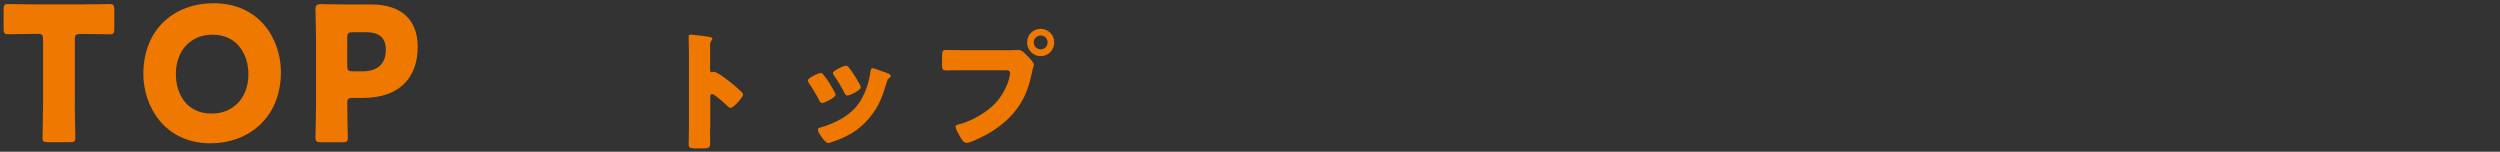 <?xml version="1.0" encoding="UTF-8"?>
<svg xmlns="http://www.w3.org/2000/svg" xmlns:xlink="http://www.w3.org/1999/xlink" viewBox="0 0 346 21">
  <rect x="0" y="0" width="346" height="21" fill="#333333" stroke="none"/>
  <defs>
    <style>
      .cls-1 {
        fill: none;
      }

      .cls-2 {
        fill: #f6eee0;
      }

      .cls-3 {
        fill: #ee7800;
      }

      .cls-4 {
        clip-path: url(#clippath);
      }
    </style>
    <clipPath id="clippath">
      <rect class="cls-1" y="-2100" width="2250" height="1313"/>
    </clipPath>
  </defs>
  <g id="_バック" data-name="バック">
    <g class="cls-4">
      <path class="cls-2" d="M2320.68,313.39c-38.27,10.81-42.34-18.58-82.11-18.58-39.76,0-39.76,18.94-79.52,18.94-39.77,0-39.77-18.94-79.54-18.94-39.76,0-39.76,18.94-79.52,18.94-39.77,0-39.77-18.94-79.53-18.94-39.77,0-39.77,18.94-79.53,18.94-39.76,0-39.76-18.94-79.53-18.94-39.77,0-39.77,18.94-79.53,18.94-39.77,0-39.77-18.94-79.54-18.94-39.77,0-39.77,18.94-79.53,18.94-39.77,0-39.77-18.94-79.53-18.94-39.77,0-39.77,18.94-79.53,18.94-39.75,0-39.75-18.94-79.51-18.94-39.76,0-39.76,18.94-79.53,18.94-39.75,0-39.75-18.94-79.51-18.94-39.77,0-39.77,18.94-79.53,18.94-39.77,0-39.77-18.94-79.54-18.94-39.77,0-39.77,18.94-79.53,18.94-39.77,0-39.77-18.94-79.53-18.94-39.77,0-39.77,18.94-79.54,18.94-39.78,0-39.78-18.94-79.55-18.94-39.77,0-39.77,18.94-79.54,18.94-39.77,0-39.77-18.94-79.55-18.94-39.78,0-39.78,18.94-79.55,18.94-39.76,0-39.76-18.94-79.53-18.94-39.77,0-39.77,18.94-79.55,18.94-39.79,0-39.79-18.94-79.57-18.94-39.77,0-39.77,18.94-79.55,18.94-39.8,0-39.8-18.94-79.6-18.94-39.8,0-43.86,29.37-82.17,18.58-10.78-3.04,12.03-20.32,12.03-31.52,0-11.19-18.94-11.19-18.94-22.39,0-11.19,18.94-11.19,18.94-22.39,0-11.2-18.94-11.2-18.94-22.39,0-11.2,18.94-11.2,18.94-22.4,0-11.2-18.94-11.2-18.94-22.39,0-11.2,18.94-11.2,18.94-22.4,0-11.2-18.94-11.2-18.94-22.4,0-11.2,18.94-11.2,18.94-22.39,0-11.2-18.94-11.2-18.94-22.41,0-11.2,18.94-11.2,18.94-22.4,0-11.2-18.94-11.2-18.94-22.4,0-11.2,18.94-11.2,18.94-22.4,0-11.18-18.94-11.18-18.94-22.37,0-11.19,18.94-11.19,18.94-22.38,0-11.2-18.94-672.02-18.94-683.22,0-11.19,18.94-11.19,18.94-22.38,0-11.2-18.94-11.2-18.94-22.41,0-11.2,18.94-11.2,18.94-22.4,0-11.21-18.94-11.21-18.94-22.42,0-11.2,18.94-11.2,18.94-22.4,0-11.21-18.94-11.21-18.94-22.41,0-11.21,18.94-11.21,18.94-22.42,0-11.21-18.94-11.21-18.94-22.42,0-11.2,18.94-11.2,18.94-22.4,0-11.21-18.94-11.21-18.94-22.42,0-11.21,18.94-11.21,18.94-22.43,0-11.22-18.94-11.22-18.94-22.43,0-11.23,18.94-11.23,18.94-22.47,0-11.23-22.85-28.53-12.04-31.58,38.27-10.81,42.34,18.58,82.11,18.58,39.76,0,39.76-18.94,79.52-18.94,39.77,0,39.77,18.94,79.54,18.94,39.76,0,39.76-18.94,79.52-18.94,39.77,0,39.77,18.94,79.53,18.94,39.77,0,39.77-18.94,79.53-18.94,39.76,0,39.76,18.94,79.53,18.94,39.77,0,39.77-18.94,79.53-18.94,39.77,0,39.77,18.94,79.54,18.94,39.77,0,39.77-18.94,79.53-18.94,39.77,0,39.77,18.94,79.53,18.94,39.77,0,39.77-18.94,79.53-18.94,39.75,0,39.75,18.94,79.51,18.94,39.76,0,39.76-18.94,79.53-18.94,39.75,0,39.75,18.94,79.51,18.94,39.77,0,39.77-18.94,79.53-18.94,39.77,0,39.77,18.94,79.54,18.94,39.77,0,39.77-18.94,79.53-18.94,39.77,0,39.77,18.94,79.53,18.94,39.77,0,39.77-18.94,79.54-18.94,39.78,0,39.78,18.94,79.55,18.94,39.77,0,39.77-18.94,79.54-18.94,39.77,0,39.77,18.94,79.55,18.94,39.78,0,39.78-18.94,79.55-18.94,39.76,0,39.76,18.94,79.53,18.94,39.77,0,39.77-18.94,79.55-18.94,39.79,0,39.79,18.94,79.57,18.94,39.77,0,39.77-18.94,79.55-18.94,39.8,0,39.8,18.94,79.6,18.94,39.8,0,43.86-29.37,82.17-18.58,10.78,3.04-12.03,20.32-12.03,31.52s18.94,11.19,18.94,22.39-18.94,11.19-18.94,22.39,18.94,11.2,18.94,22.39-18.94,11.2-18.94,22.4,18.94,11.2,18.94,22.39-18.94,11.2-18.94,22.4,18.94,11.2,18.94,22.4-18.94,11.2-18.94,22.39,18.94,11.2,18.94,22.41-18.94,11.2-18.94,22.4,18.94,11.2,18.94,22.4-18.94,11.2-18.94,22.4,18.94,11.18,18.94,22.37-18.94,672-18.94,683.19,18.94,11.2,18.94,22.41-18.94,11.19-18.94,22.38,18.94,11.2,18.94,22.41-18.94,11.2-18.94,22.4,18.94,11.21,18.94,22.42-18.94,11.2-18.94,22.4,18.94,11.21,18.94,22.41-18.94,11.21-18.94,22.42,18.94,11.21,18.94,22.42-18.94,11.2-18.94,22.4,18.94,11.21,18.94,22.42-18.94,11.21-18.94,22.43,18.94,11.22,18.94,22.43-21.48,14.01-18.63,24.87c4.38,16.68,22.54,26.12,11.73,29.18Z"/>
    </g>
  </g>
  <g id="_レイヤー_7" data-name="レイヤー 7">
    <g>
      <path class="cls-3" d="M10.35,14.5c0,1.37.08,4.35.08,4.53,0,.54-.15.65-.75.65h-3.05c-.59,0-.75-.1-.75-.65,0-.18.08-3.16.08-4.53V5.47c0-.65-.13-.78-.78-.78h-.54c-.93,0-3.31.05-3.49.05-.54,0-.65-.16-.65-.75V1.31c0-.6.1-.75.65-.75.18,0,2.79.05,4.01.05h6c1.22,0,3.83-.05,4.01-.05.54,0,.65.16.65.75v2.69c0,.6-.1.75-.65.75-.18,0-2.56-.05-3.49-.05h-.54c-.65,0-.78.13-.78.78v9.03Z"/>
      <path class="cls-3" d="M38.88,9.97c0,6.31-4.48,9.86-9.75,9.86-6.34,0-9.29-5.1-9.29-9.6C19.84,4.08,24.08.45,29.57.45c6.42,0,9.31,5.05,9.31,9.52ZM24.34,10.26c0,2.64,1.4,5.46,4.97,5.46,2.87,0,5.07-2.07,5.07-5.46,0-2.56-1.42-5.46-4.97-5.46-3.03,0-5.07,2.2-5.07,5.46Z"/>
      <path class="cls-3" d="M44.41,19.68c-.6,0-.75-.1-.75-.65,0-.18.08-3.16.08-4.53V5.71c0-1.37-.08-4.24-.08-4.42,0-.54.18-.72.72-.72.18,0,2.46.05,3.65.05h3.39c3.96,0,6.39,1.97,6.39,5.87,0,4.19-2.46,7.06-7.55,7.06h-1.42c-.65,0-.78.13-.78.78,0,1.58.08,4.53.08,4.71,0,.54-.16.65-.75.65h-2.97ZM48.06,9.09c0,.65.13.78.78.78h1.4c1.97,0,3.16-1.01,3.16-2.98,0-1.55-.8-2.43-2.72-2.43h-1.84c-.65,0-.78.13-.78.78v3.85Z"/>
      <path class="cls-3" d="M98.27,17.79c0,.6.02,1.2.02,1.81,0,.87-.05.94-1.23.94h-.81c-.72,0-.94-.09-.94-.56,0-.72.04-1.43.04-2.16V7.38c0-.74-.04-1.68-.04-2.25,0-.24.04-.34.29-.34.22,0,2.35.24,2.79.36.11.04.2.11.2.22,0,.09-.05.16-.11.22-.09.13-.2.27-.2.65v3.51c0,.09.02.25.22.25.11,0,.22-.07.31-.07.15,0,.38.13.67.29.58.36,1.32.94,1.56,1.12.45.36,1.27,1.05,1.67,1.47.07.09.13.18.13.29,0,.36-1.32,1.83-1.74,1.83-.16,0-.34-.18-.45-.29-.31-.29-1.79-1.63-2.08-1.63-.26,0-.27.25-.27.43v4.35Z"/>
      <path class="cls-3" d="M115.49,12.7c.09.18.15.33.15.4,0,.45-1.59,1.16-1.87,1.16-.2,0-.31-.22-.38-.36-.43-.83-.91-1.63-1.43-2.39-.07-.11-.16-.24-.16-.36,0-.38,1.49-1.05,1.81-1.05.09,0,.24.09.36.25.58.69,1.07,1.54,1.52,2.36ZM122.21,9.91c.54.18,1.07.34,1.07.62,0,.09-.09.18-.23.29-.16.13-.2.13-.29.45-.62,2.03-1.07,3.41-2.46,5.07-1.45,1.72-3.01,2.59-5.11,3.3-.15.05-.45.16-.6.16-.29,0-.76-.67-.94-.92-.02-.04-.05-.07-.09-.13-.14-.22-.36-.54-.36-.74,0-.24.13-.31.33-.36.92-.22,2.12-.76,2.95-1.23,1.1-.65,2.01-1.45,2.66-2.55.74-1.25,1.14-2.59,1.34-4.04.04-.16.09-.4.27-.4s1.23.4,1.47.49ZM117.44,9.3c.58.67,1.14,1.67,1.58,2.45.07.14.11.27.11.34,0,.43-1.58,1.14-1.85,1.14-.2,0-.31-.2-.4-.36-.44-.87-.91-1.65-1.47-2.45-.07-.09-.13-.18-.13-.31,0-.34,1.49-1.03,1.83-1.03.09,0,.22.09.33.22Z"/>
      <path class="cls-3" d="M139.3,6.96c.56,0,1.36-.04,1.72-.04.4,0,.85.49,1.12.78l.15.14c.29.31.8.83.8,1.11,0,.11-.13.45-.16.6-.07.31-.13.56-.2.87-.78,3.84-2.86,6.34-6.23,8.22-.54.29-2.19,1.14-2.74,1.14-.4,0-.72-.58-.91-.89-.16-.27-.6-1.05-.6-1.36,0-.2.18-.25.34-.29,1.76-.4,4.02-1.7,5.24-3.03,1.12-1.21,1.96-3.15,1.96-4.13,0-.33-.33-.36-.62-.36h-5.76c-.78,0-1.54.02-2.32.02-.62,0-.71-.07-.71-.78v-1.18c0-.76.09-.87.62-.87.81,0,1.65.04,2.46.04h5.83ZM145.91,5.87c0,1.05-.83,1.9-1.88,1.9s-1.88-.85-1.88-1.9.83-1.88,1.88-1.88,1.88.85,1.88,1.88ZM143.07,5.87c0,.54.42.96.96.96s.96-.42.96-.96-.43-.96-.96-.96-.96.43-.96.96Z"/>
    </g>
  </g>
</svg>